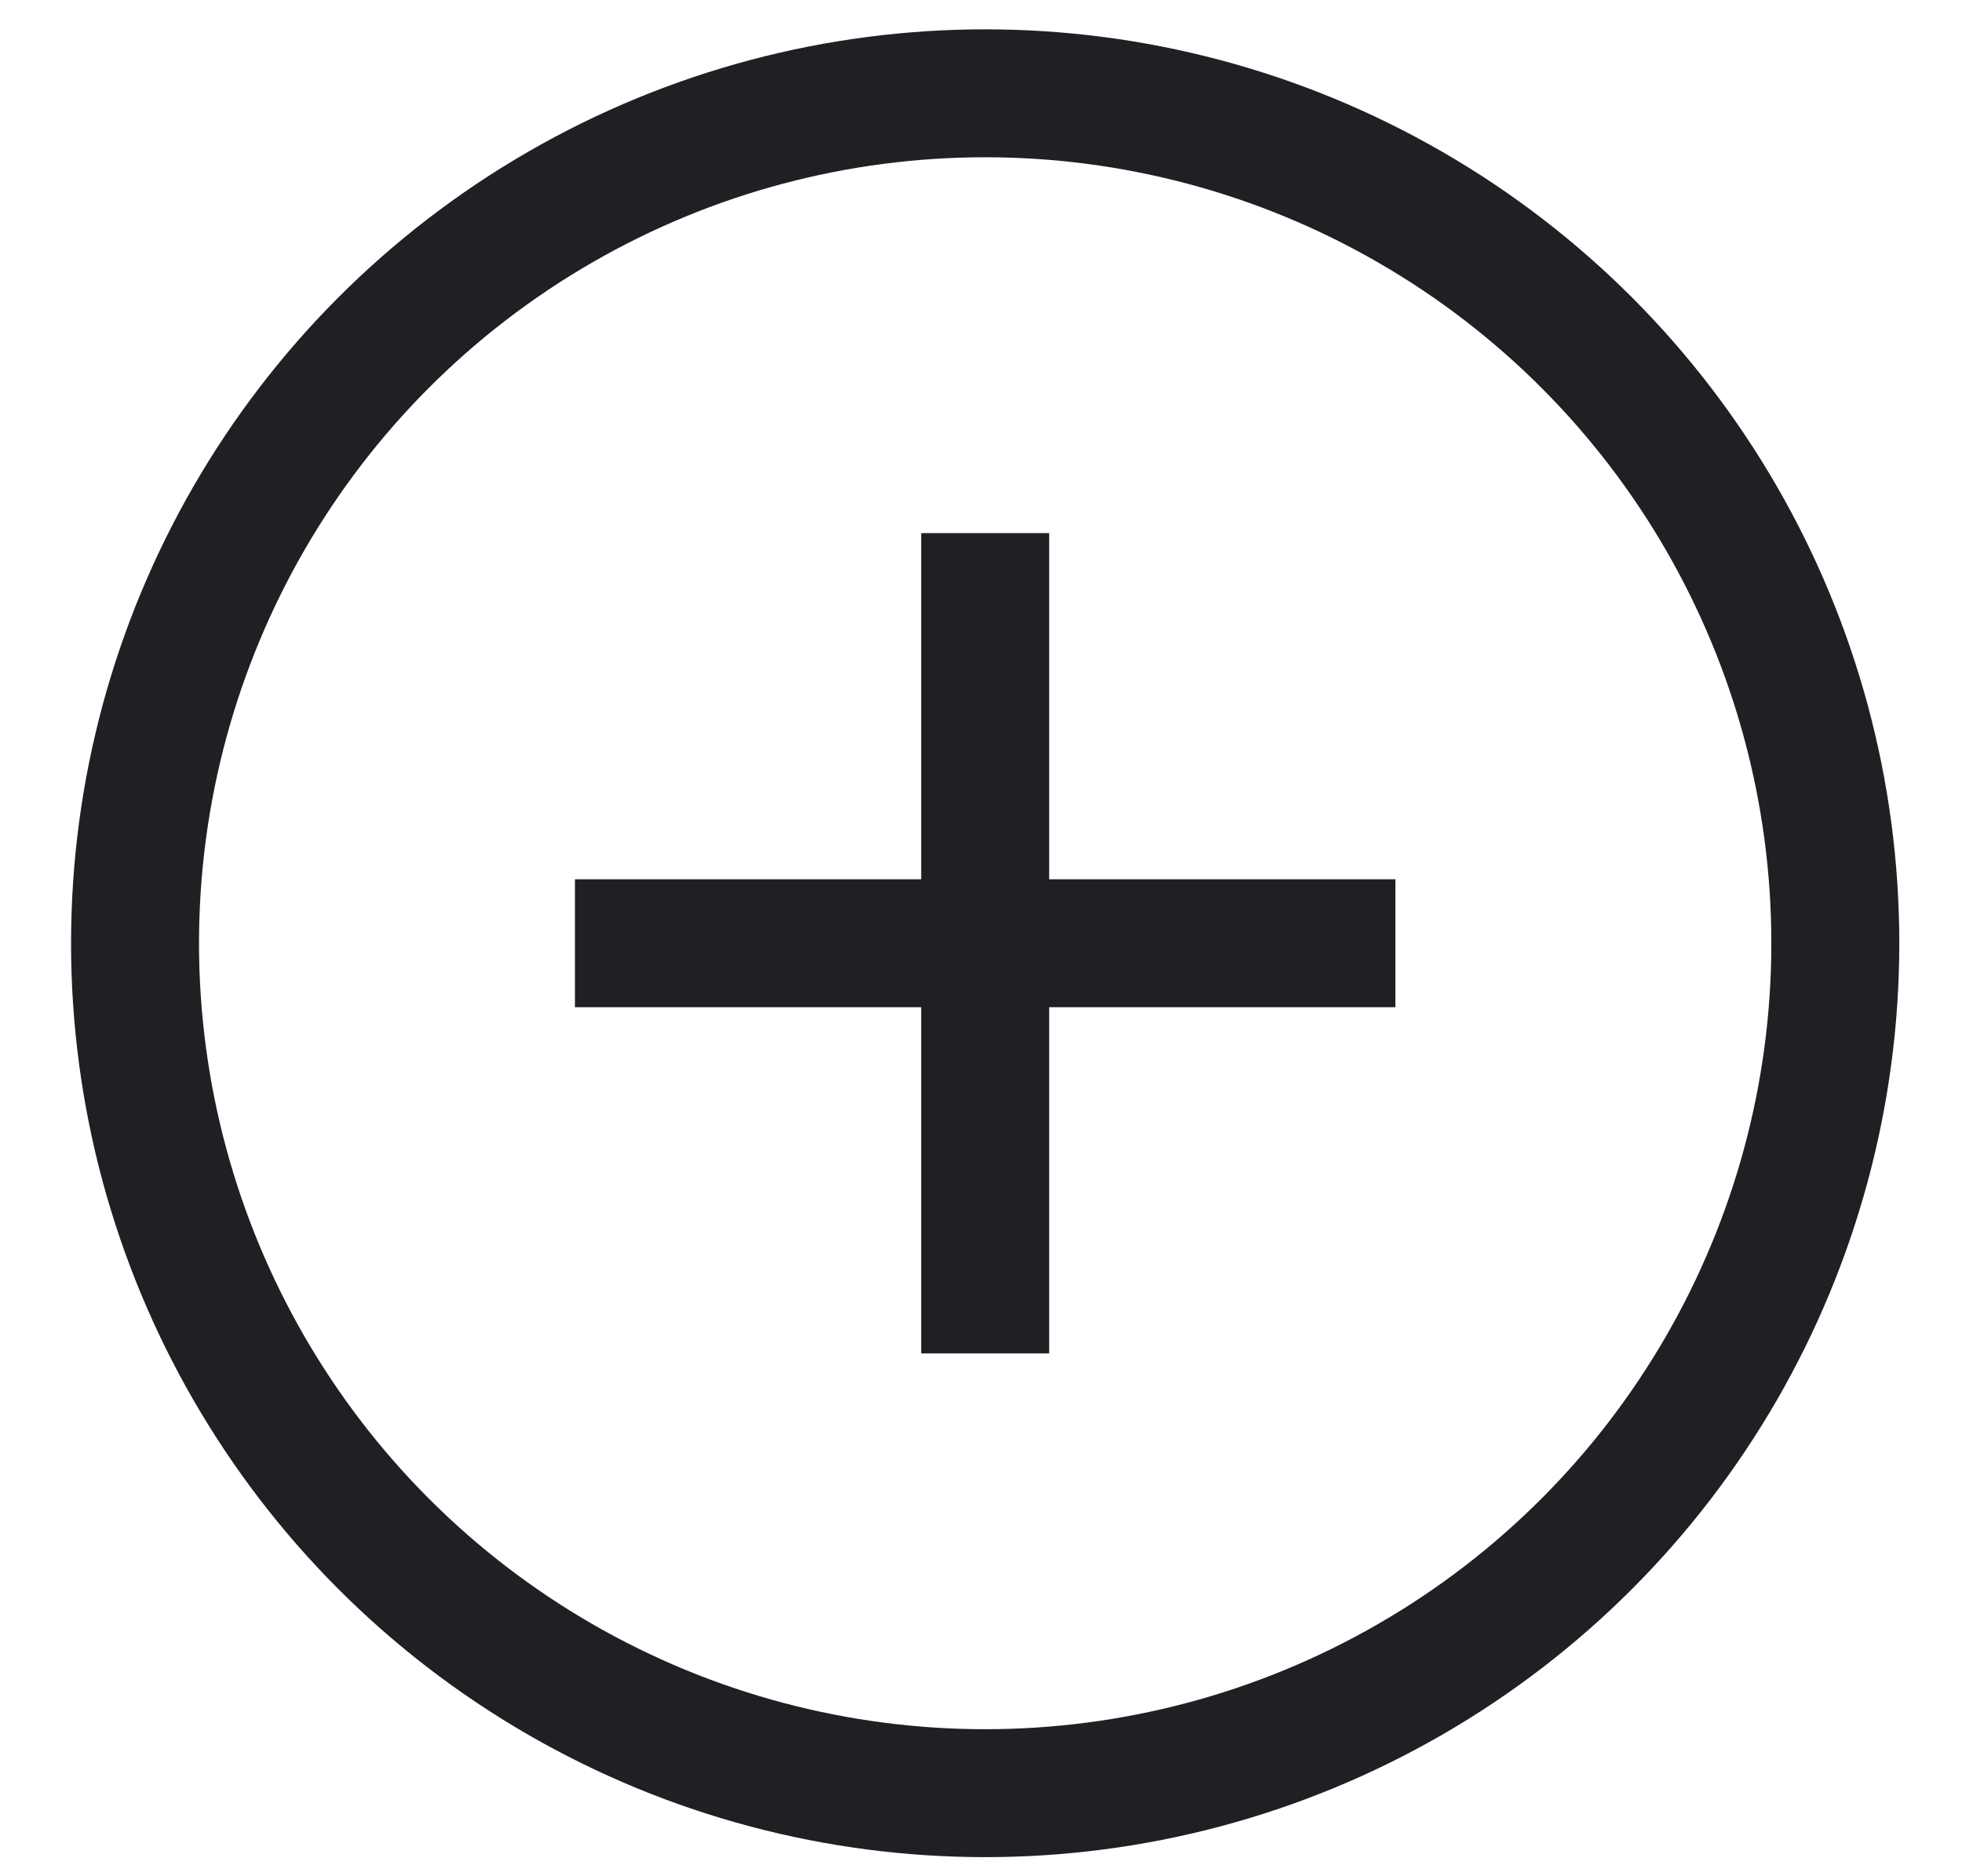 <svg xmlns="http://www.w3.org/2000/svg" width="23" height="22" viewBox="0 0 23 22" fill="none"><circle cx="11.549" cy="11.06" r="9.966" transform="rotate(-180 11.549 11.06)" stroke="#202024" stroke-width="1.5"></circle><path d="M6.74 11.06H16.358" stroke="#202024" stroke-width="1.5"></path><path d="M11.549 6.251L11.549 15.869" stroke="#202024" stroke-width="1.5"></path></svg>